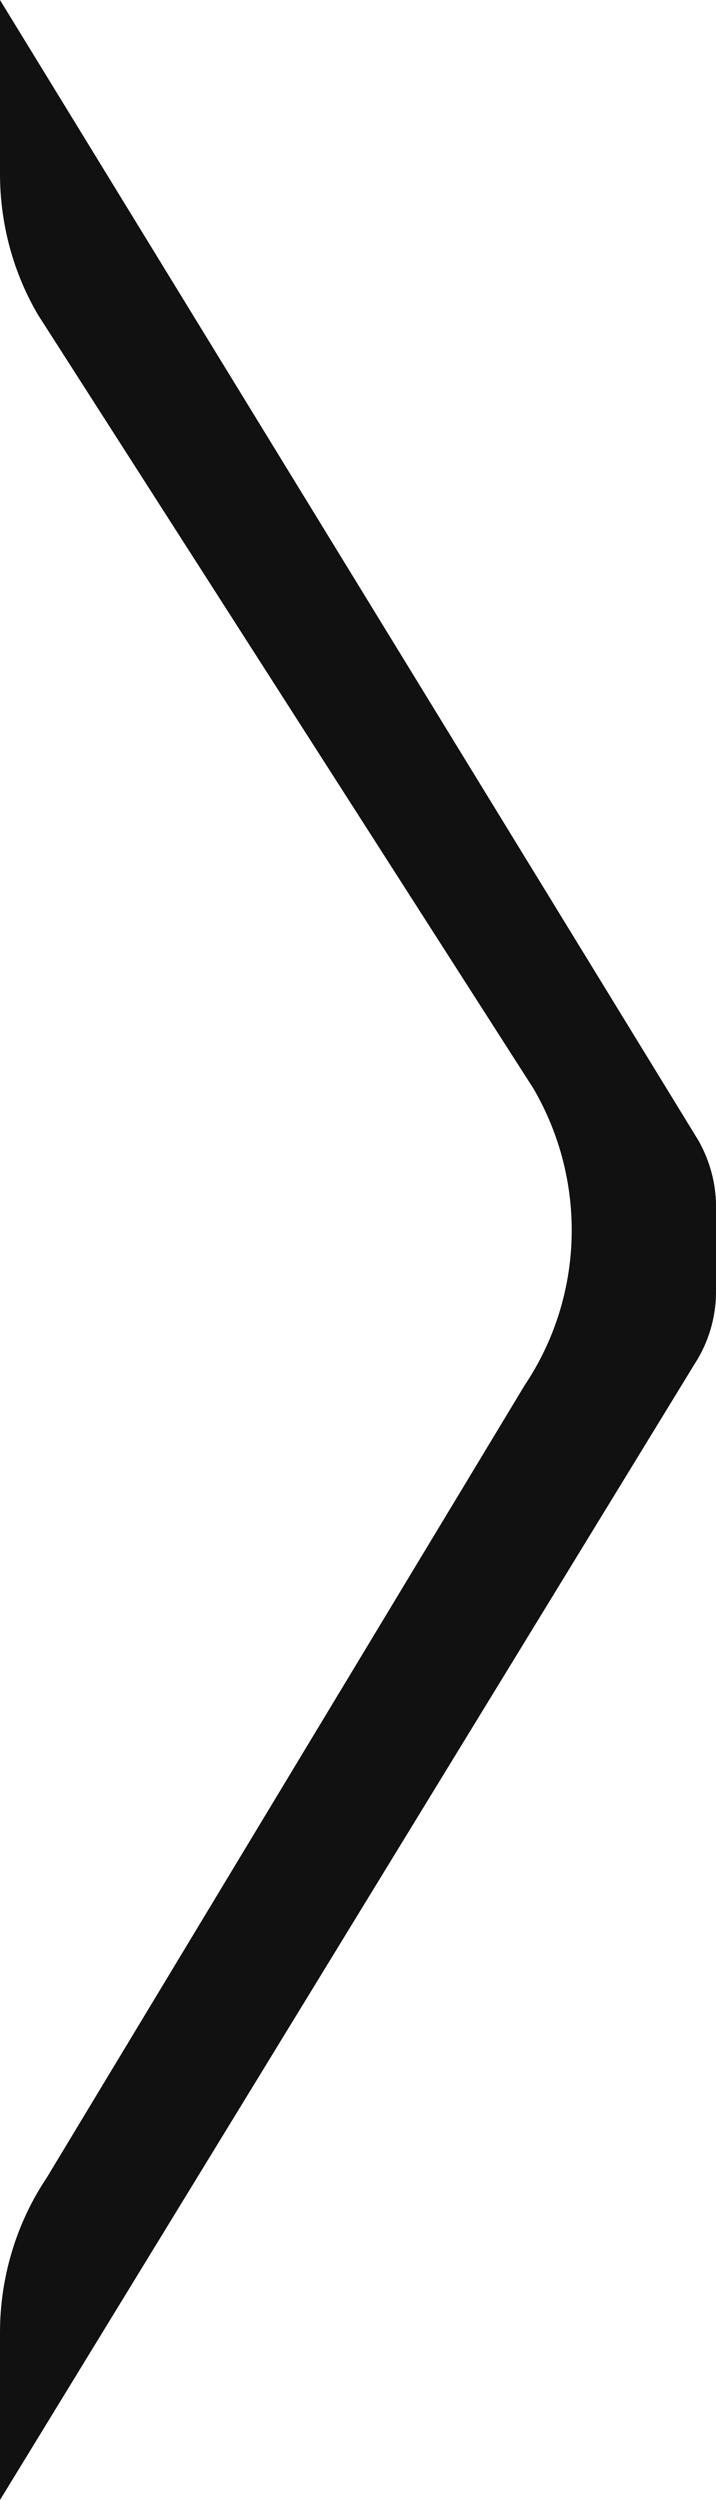 <?xml version="1.0" encoding="utf-8"?>
<!-- Generator: Adobe Illustrator 27.0.1, SVG Export Plug-In . SVG Version: 6.00 Build 0)  -->
<svg version="1.1" id="Layer_1" xmlns="http://www.w3.org/2000/svg" xmlns:xlink="http://www.w3.org/1999/xlink" x="0px" y="0px"
	 viewBox="0 0 11.46 40" style="enable-background:new 0 0 11.46 40;" xml:space="preserve">
<style type="text/css">
	.st0{fill-rule:evenodd;clip-rule:evenodd;fill:#111112;}
</style>
<path class="st0" d="M0.61,5.04C0.21,4.36,0,3.58,0,2.78L0,0l11.18,18.25c0.18,0.32,0.28,0.68,0.28,1.05v1.37
	c0,0.41-0.12,0.81-0.34,1.15L0,40l0-2.68c0-0.88,0.26-1.75,0.75-2.48L8.4,22.16c0.95-1.42,1-3.26,0.14-4.74L0.61,5.04z"/>
</svg>
